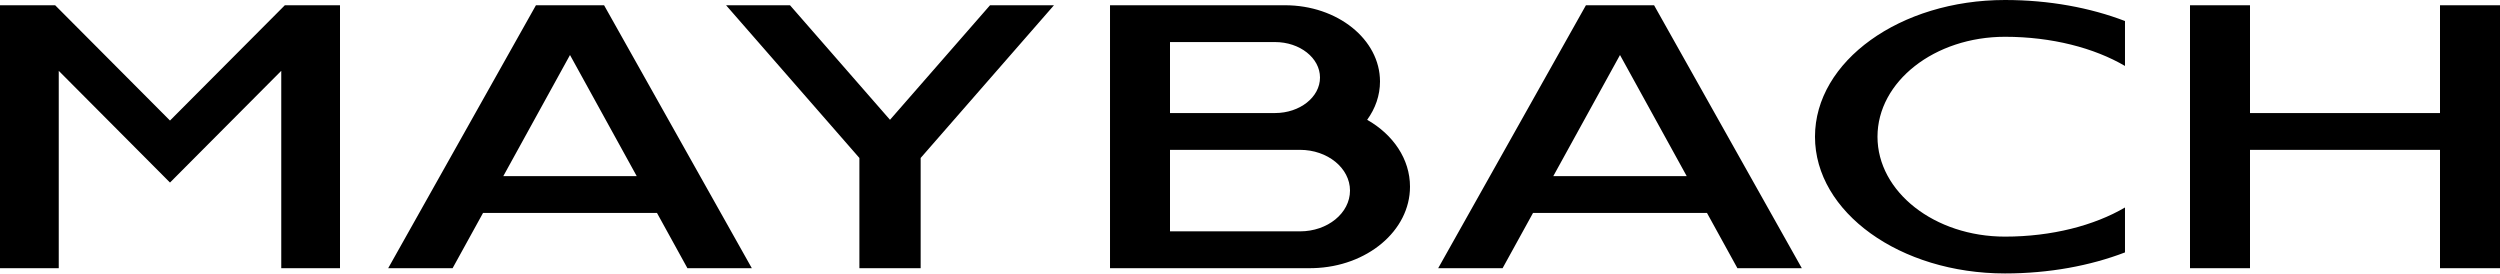 <svg xmlns="http://www.w3.org/2000/svg" viewBox="0 0 210 23" capitalizedName="Maybach" class="_vmos-brandswitcher__item--maybach_15qt7_86"><path fill="#000" fill-rule="nonzero" d="M107.1 3.533h-8.82v5.963h8.82c2.088 0 3.78-1.335 3.78-2.982 0-1.646-1.692-2.981-3.78-2.981M47.88 4.62l-5.603 10.175h11.208zm88.2 0-5.604 10.175h11.208zm-26.88 7.967H98.28v6.847h10.92c2.32 0 4.2-1.532 4.2-3.424 0-1.89-1.88-3.423-4.2-3.423M4.632.441l9.648 9.685L23.928.441h4.632v22.086h-4.934V5.95l-9.346 9.384-9.345-9.384v16.578H0V.441zm61.728 0 8.4 9.622L83.163.441h5.37L77.335 13.269v9.258h-5.146v-9.258L60.99.441zm122.64 0v9.055h15.96V.441H210v22.086h-5.04v-9.939H189v9.939h-5.04V.441zm-138.257 0 12.41 22.086h-5.41l-2.555-4.638H40.574l-2.555 4.638h-5.41L45.019.441zm57.197 0c4.407 0 7.98 2.868 7.98 6.405 0 1.173-.392 2.271-1.078 3.217 2.176 1.237 3.598 3.292 3.598 5.618 0 3.702-3.605 6.718-8.111 6.842l-.289.004H93.241V.441zm31.003 0 12.409 22.086h-5.41l-2.554-4.638h-14.615l-2.554 4.638h-5.41L133.218.441zM168.42 0c3.705 0 7.163.647 10.079 1.766V5.54c-2.583-1.513-6.145-2.45-10.08-2.45-5.915 0-10.71 3.76-10.71 8.394s4.795 8.392 10.71 8.392c3.935 0 7.497-.935 10.08-2.447v3.773c-2.916 1.12-6.374 1.767-10.08 1.767-8.815 0-15.96-5.141-15.96-11.485S159.606 0 168.42 0"></path></svg>